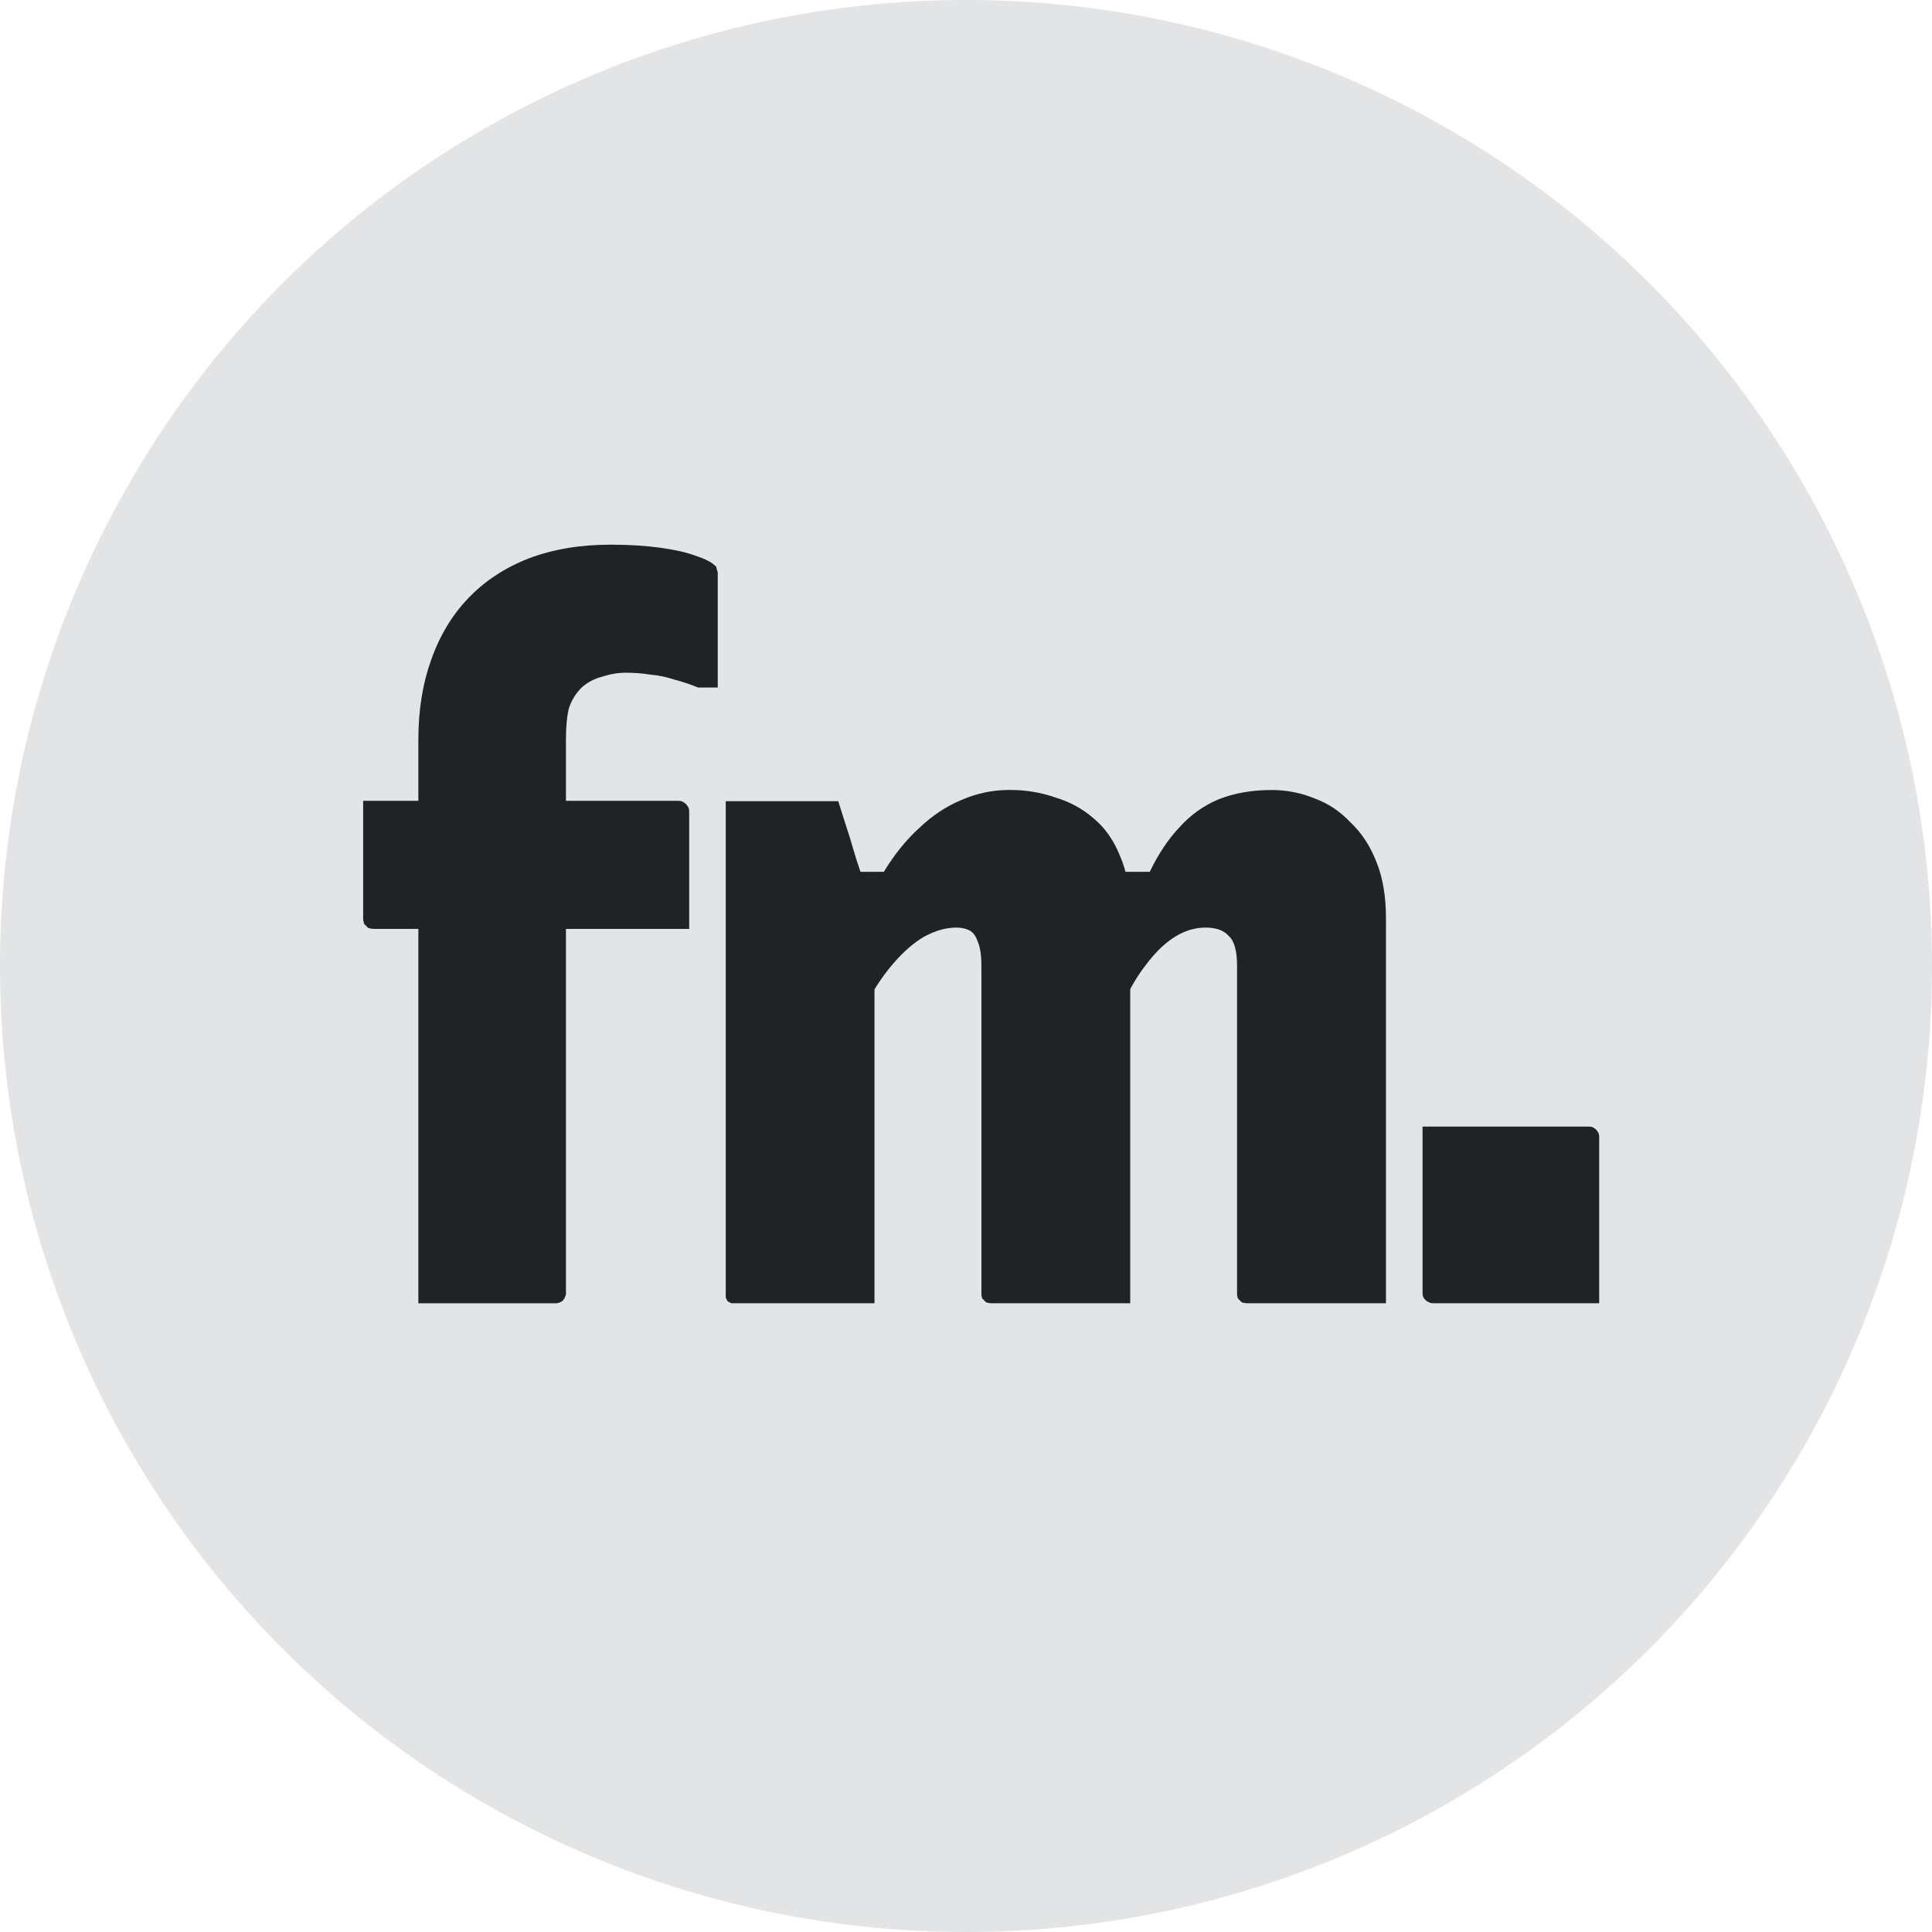 <svg width="266" height="266" viewBox="0 0 266 266" fill="none" xmlns="http://www.w3.org/2000/svg">
<circle cx="133" cy="133" r="133" fill="#E3E4E6"/>
<g clip-path="url(#clip0_2_75)">
<path d="M50 110.26H93.4C93.76 110.26 94.03 110.35 94.21 110.53C94.39 110.62 94.53 110.76 94.62 110.94C94.8 111.12 94.89 111.39 94.89 111.75V127.89H51.49C51.22 127.89 50.95 127.84 50.68 127.75C50.5 127.57 50.32 127.39 50.14 127.21C50.05 126.94 50 126.67 50 126.4V110.26Z" fill="#202225"/>
<path d="M77.94 177.94C77.94 178.3 77.8 178.66 77.53 179.03C77.26 179.3 76.9 179.44 76.44 179.44H57.6V101.85C57.6 97.78 58.19 94.12 59.36 90.86C60.54 87.51 62.25 84.67 64.51 82.32C66.77 79.97 69.53 78.16 72.78 76.89C76.13 75.62 79.88 74.99 84.04 74.99C86.57 74.99 88.83 75.13 90.82 75.4C92.81 75.67 94.44 76.03 95.7 76.49C97.06 76.94 97.96 77.39 98.41 77.85C98.59 77.94 98.68 78.12 98.68 78.39C98.77 78.57 98.82 78.75 98.82 78.93V94.66H96.11C95.02 94.21 93.94 93.85 92.85 93.57C91.76 93.21 90.68 92.98 89.59 92.89C88.5 92.71 87.37 92.62 86.2 92.62C85.11 92.62 84.03 92.8 82.94 93.16C81.85 93.43 80.91 93.93 80.09 94.65C79.28 95.46 78.69 96.41 78.33 97.5C78.06 98.59 77.92 100.03 77.92 101.84V177.93L77.94 177.94Z" fill="#202225"/>
<path d="M190.8 179.43H171.73C171.47 179.43 171.22 179.39 170.96 179.3C170.79 179.13 170.62 178.96 170.45 178.79C170.36 178.62 170.32 178.36 170.32 178.02V132.96C170.32 130.91 169.94 129.55 169.17 128.86C168.49 128.09 167.42 127.71 165.97 127.71C164.52 127.71 163.11 128.14 161.75 128.99C160.38 129.84 159.06 131.12 157.78 132.83C156.5 134.45 155.3 136.54 154.2 139.1L151.26 120.03H158.3C159.49 117.56 160.86 115.51 162.4 113.89C163.94 112.18 165.73 110.9 167.78 110.05C169.91 109.2 172.35 108.77 175.08 108.77C177.13 108.77 179.09 109.15 180.97 109.92C182.85 110.6 184.51 111.71 185.96 113.25C187.5 114.7 188.69 116.54 189.54 118.75C190.39 120.88 190.82 123.44 190.82 126.43V179.42L190.8 179.43Z" fill="#202225"/>
<path d="M155.6 179.43H136.53C136.27 179.43 136.02 179.39 135.76 179.3C135.59 179.13 135.42 178.96 135.25 178.79C135.16 178.62 135.12 178.36 135.12 178.02V132.96C135.12 131.51 134.95 130.4 134.61 129.63C134.35 128.86 133.97 128.35 133.46 128.09C132.95 127.83 132.35 127.71 131.67 127.71C130.22 127.71 128.73 128.14 127.19 128.99C125.74 129.84 124.29 131.12 122.84 132.83C121.39 134.54 119.98 136.71 118.62 139.36L114.91 120.03H121.69C123.14 117.64 124.76 115.64 126.55 114.01C128.34 112.3 130.26 111.02 132.31 110.17C134.44 109.23 136.66 108.76 138.97 108.76C141.28 108.76 143.28 109.1 145.24 109.78C147.29 110.38 149.08 111.36 150.62 112.72C152.16 114 153.35 115.71 154.2 117.84C155.14 119.97 155.61 122.53 155.61 125.52V179.41L155.6 179.43Z" fill="#202225"/>
<path d="M120.4 179.43H100.69C100.52 179.35 100.35 179.26 100.18 179.17C100.09 179 100.01 178.83 99.92 178.66V110.31H115.41C115.41 110.31 115.67 111.12 116.18 112.74C116.69 114.28 117.25 116.07 117.84 118.12C118.52 120.17 119.12 122 119.63 123.62C120.14 125.16 120.4 125.92 120.4 125.92V179.42V179.43Z" fill="#202225"/>
<path d="M220.18 179.43H197.27C197.01 179.43 196.76 179.35 196.5 179.17C196.33 179.09 196.16 178.91 195.99 178.66C195.9 178.49 195.86 178.28 195.86 178.02V155.11H218.77C219.11 155.11 219.37 155.2 219.54 155.37C219.71 155.46 219.84 155.58 219.92 155.75C220.09 155.92 220.18 156.18 220.18 156.52V179.43Z" fill="#202225"/>
</g>
<defs>
<clipPath id="clip0_2_75">
<rect width="170.18" height="104.43" fill="white" transform="translate(50 75)"/>
</clipPath>
</defs>
</svg>
